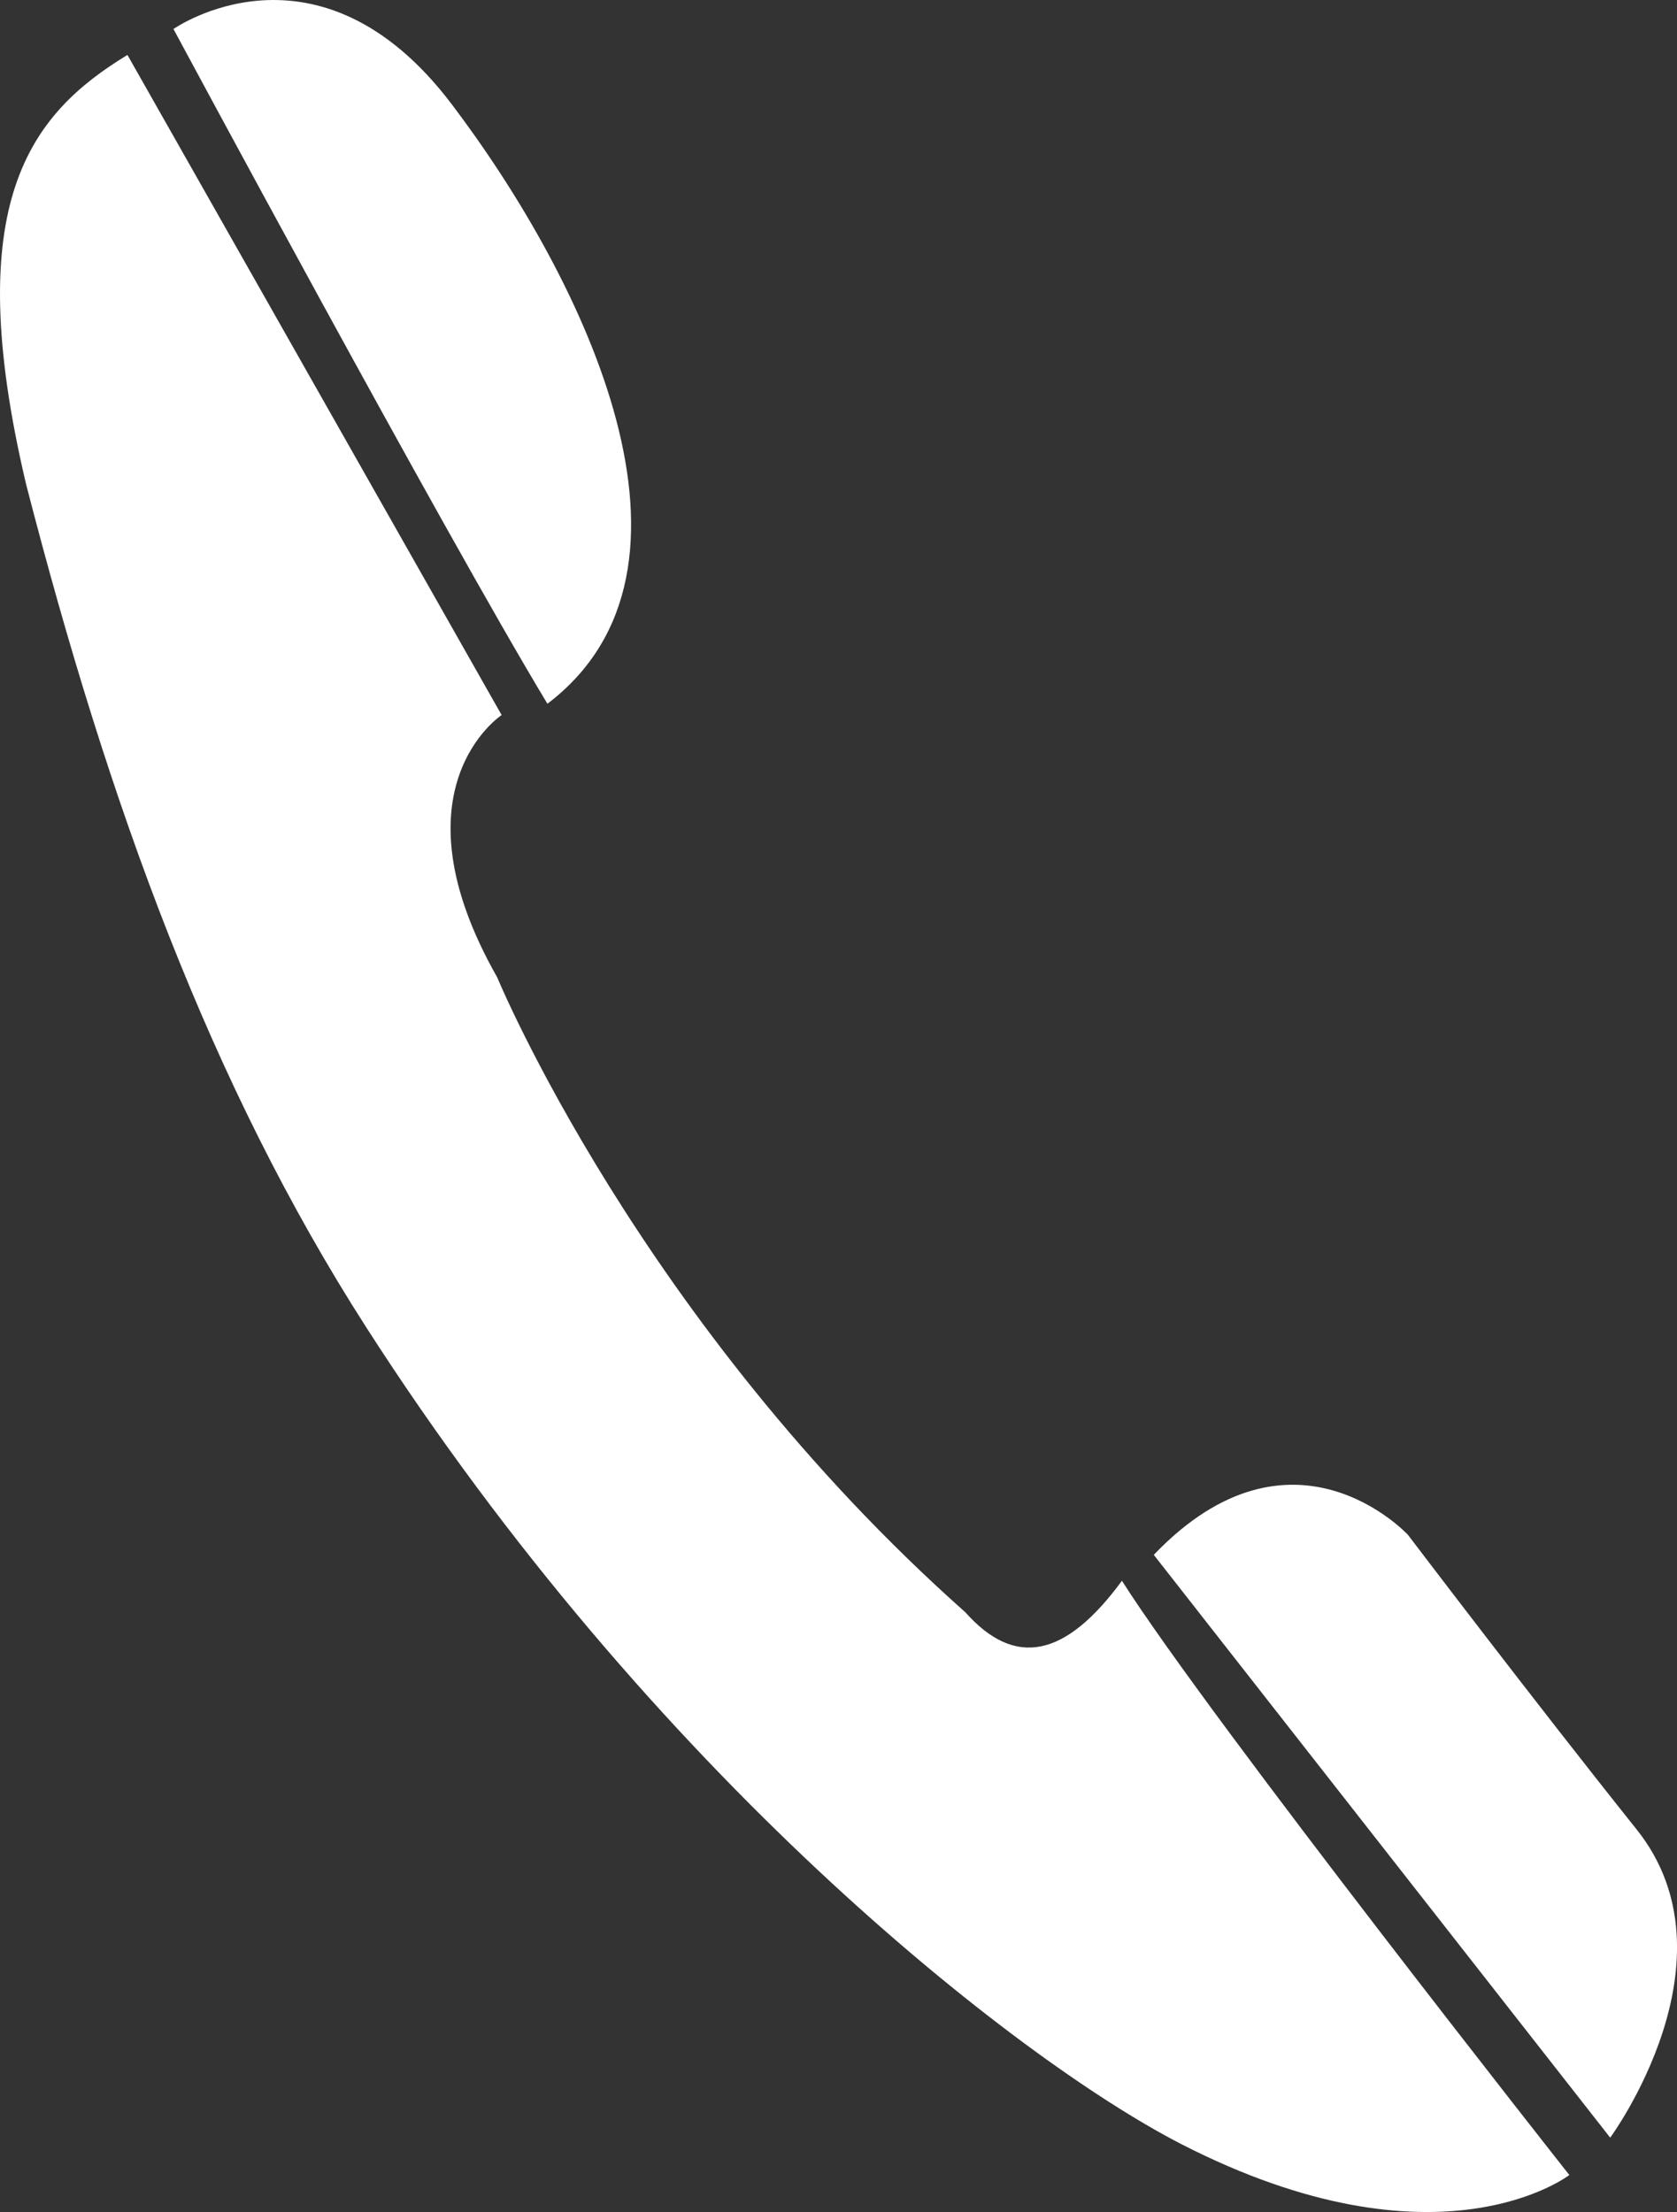 <?xml version="1.0" encoding="utf-8"?>
<!-- Generator: Adobe Illustrator 16.0.0, SVG Export Plug-In . SVG Version: 6.00 Build 0)  -->
<!DOCTYPE svg PUBLIC "-//W3C//DTD SVG 1.1//EN" "http://www.w3.org/Graphics/SVG/1.1/DTD/svg11.dtd">
<svg version="1.1" id="_xFF91_饑1" xmlns="http://www.w3.org/2000/svg" xmlns:xlink="http://www.w3.org/1999/xlink" x="0px"
	 y="0px" width="14.686px" height="19.368px" viewBox="0 0 14.686 19.368" enable-background="new 0 0 14.686 19.368"
	 xml:space="preserve">
<rect x="0" y="0" width="14.686" height="19.368" fill="#333333" stroke="none"/>
<path fill="#FFFFFF" d="M1.116,0.481l3.277,5.78c0,0-0.98,0.642-0.039,2.296c0,0,1.251,3.029,4.1,5.56
	c0.434,0.488,0.875,0.399,1.371-0.276c0.781,1.227,3.918,5.203,3.918,5.203s-1.144,0.886-3.401-0.272
	c-1.461-0.753-4.633-3.251-7.136-7.152c-1.363-2.125-2.25-4.559-2.977-7.378C-0.357,1.766,0.27,0.996,1.116,0.481z M3.957,0.914
	c-1.172-1.549-2.438-0.66-2.438-0.66s2.375,4.419,3.275,5.908C6.344,4.984,5.13,2.464,3.957,0.914z M10.104,13.614l3.997,5.103
	c0,0,1.145-1.555,0.232-2.698c-0.912-1.142-2.003-2.58-2.003-2.58S11.319,12.344,10.104,13.614z"/>
</svg>
